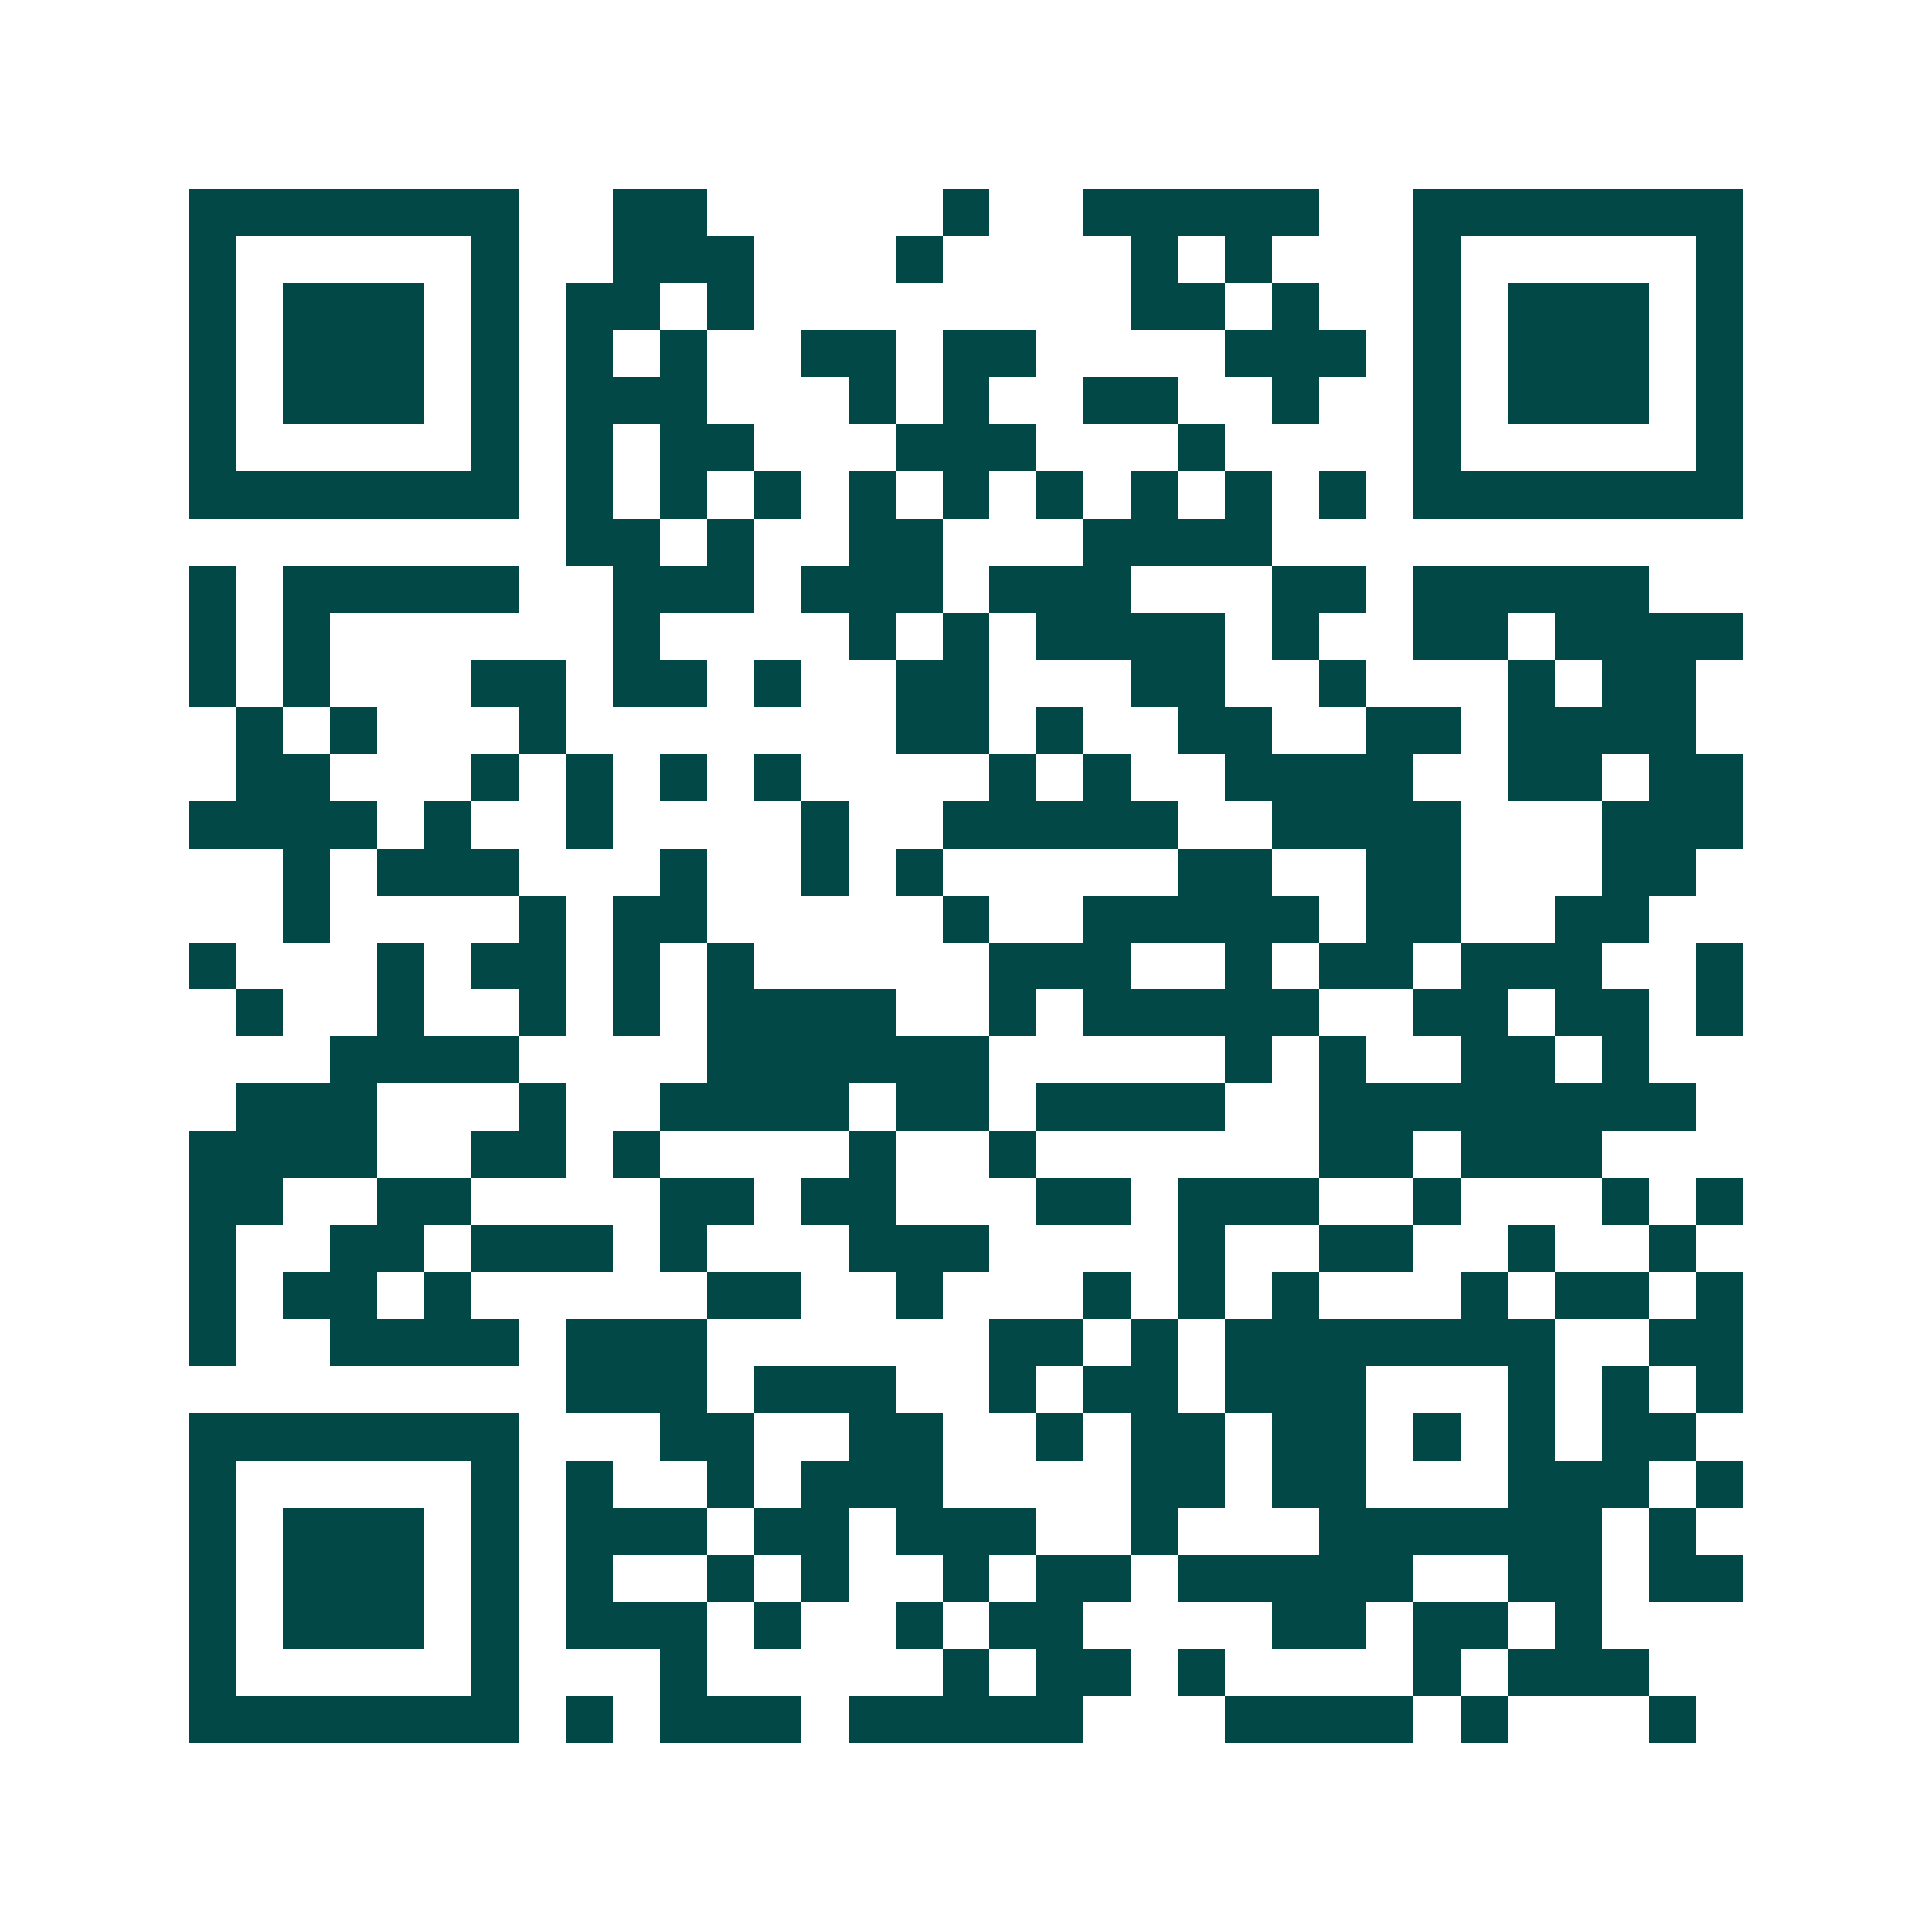 <svg xmlns="http://www.w3.org/2000/svg" width="200" height="200" viewBox="0 0 41 41" shape-rendering="crispEdges"><path fill="#ffffff" d="M0 0h41v41H0z"/><path stroke="#014847" d="M4 4.5h7m2 0h2m5 0h1m2 0h5m2 0h7M4 5.5h1m5 0h1m2 0h3m3 0h1m4 0h1m1 0h1m3 0h1m5 0h1M4 6.5h1m1 0h3m1 0h1m1 0h2m1 0h1m8 0h2m1 0h1m2 0h1m1 0h3m1 0h1M4 7.5h1m1 0h3m1 0h1m1 0h1m1 0h1m2 0h2m1 0h2m4 0h3m1 0h1m1 0h3m1 0h1M4 8.5h1m1 0h3m1 0h1m1 0h3m3 0h1m1 0h1m2 0h2m2 0h1m2 0h1m1 0h3m1 0h1M4 9.5h1m5 0h1m1 0h1m1 0h2m3 0h3m3 0h1m4 0h1m5 0h1M4 10.5h7m1 0h1m1 0h1m1 0h1m1 0h1m1 0h1m1 0h1m1 0h1m1 0h1m1 0h1m1 0h7M12 11.5h2m1 0h1m2 0h2m3 0h4M4 12.5h1m1 0h5m2 0h3m1 0h3m1 0h3m3 0h2m1 0h5M4 13.5h1m1 0h1m6 0h1m4 0h1m1 0h1m1 0h4m1 0h1m2 0h2m1 0h4M4 14.5h1m1 0h1m3 0h2m1 0h2m1 0h1m2 0h2m3 0h2m2 0h1m3 0h1m1 0h2M5 15.5h1m1 0h1m3 0h1m7 0h2m1 0h1m2 0h2m2 0h2m1 0h4M5 16.5h2m3 0h1m1 0h1m1 0h1m1 0h1m4 0h1m1 0h1m2 0h4m2 0h2m1 0h2M4 17.5h4m1 0h1m2 0h1m4 0h1m2 0h5m2 0h4m3 0h3M6 18.5h1m1 0h3m3 0h1m2 0h1m1 0h1m5 0h2m2 0h2m3 0h2M6 19.5h1m4 0h1m1 0h2m5 0h1m2 0h5m1 0h2m2 0h2M4 20.5h1m3 0h1m1 0h2m1 0h1m1 0h1m5 0h3m2 0h1m1 0h2m1 0h3m2 0h1M5 21.5h1m2 0h1m2 0h1m1 0h1m1 0h4m2 0h1m1 0h5m2 0h2m1 0h2m1 0h1M7 22.5h4m4 0h6m5 0h1m1 0h1m2 0h2m1 0h1M5 23.5h3m3 0h1m2 0h4m1 0h2m1 0h4m2 0h8M4 24.5h4m2 0h2m1 0h1m4 0h1m2 0h1m6 0h2m1 0h3M4 25.5h2m2 0h2m4 0h2m1 0h2m3 0h2m1 0h3m2 0h1m3 0h1m1 0h1M4 26.5h1m2 0h2m1 0h3m1 0h1m3 0h3m4 0h1m2 0h2m2 0h1m2 0h1M4 27.5h1m1 0h2m1 0h1m5 0h2m2 0h1m3 0h1m1 0h1m1 0h1m3 0h1m1 0h2m1 0h1M4 28.5h1m2 0h4m1 0h3m6 0h2m1 0h1m1 0h7m2 0h2M12 29.5h3m1 0h3m2 0h1m1 0h2m1 0h3m3 0h1m1 0h1m1 0h1M4 30.5h7m3 0h2m2 0h2m2 0h1m1 0h2m1 0h2m1 0h1m1 0h1m1 0h2M4 31.5h1m5 0h1m1 0h1m2 0h1m1 0h3m4 0h2m1 0h2m3 0h3m1 0h1M4 32.5h1m1 0h3m1 0h1m1 0h3m1 0h2m1 0h3m2 0h1m3 0h6m1 0h1M4 33.5h1m1 0h3m1 0h1m1 0h1m2 0h1m1 0h1m2 0h1m1 0h2m1 0h5m2 0h2m1 0h2M4 34.5h1m1 0h3m1 0h1m1 0h3m1 0h1m2 0h1m1 0h2m4 0h2m1 0h2m1 0h1M4 35.5h1m5 0h1m3 0h1m5 0h1m1 0h2m1 0h1m4 0h1m1 0h3M4 36.5h7m1 0h1m1 0h3m1 0h5m3 0h4m1 0h1m3 0h1"/></svg>
